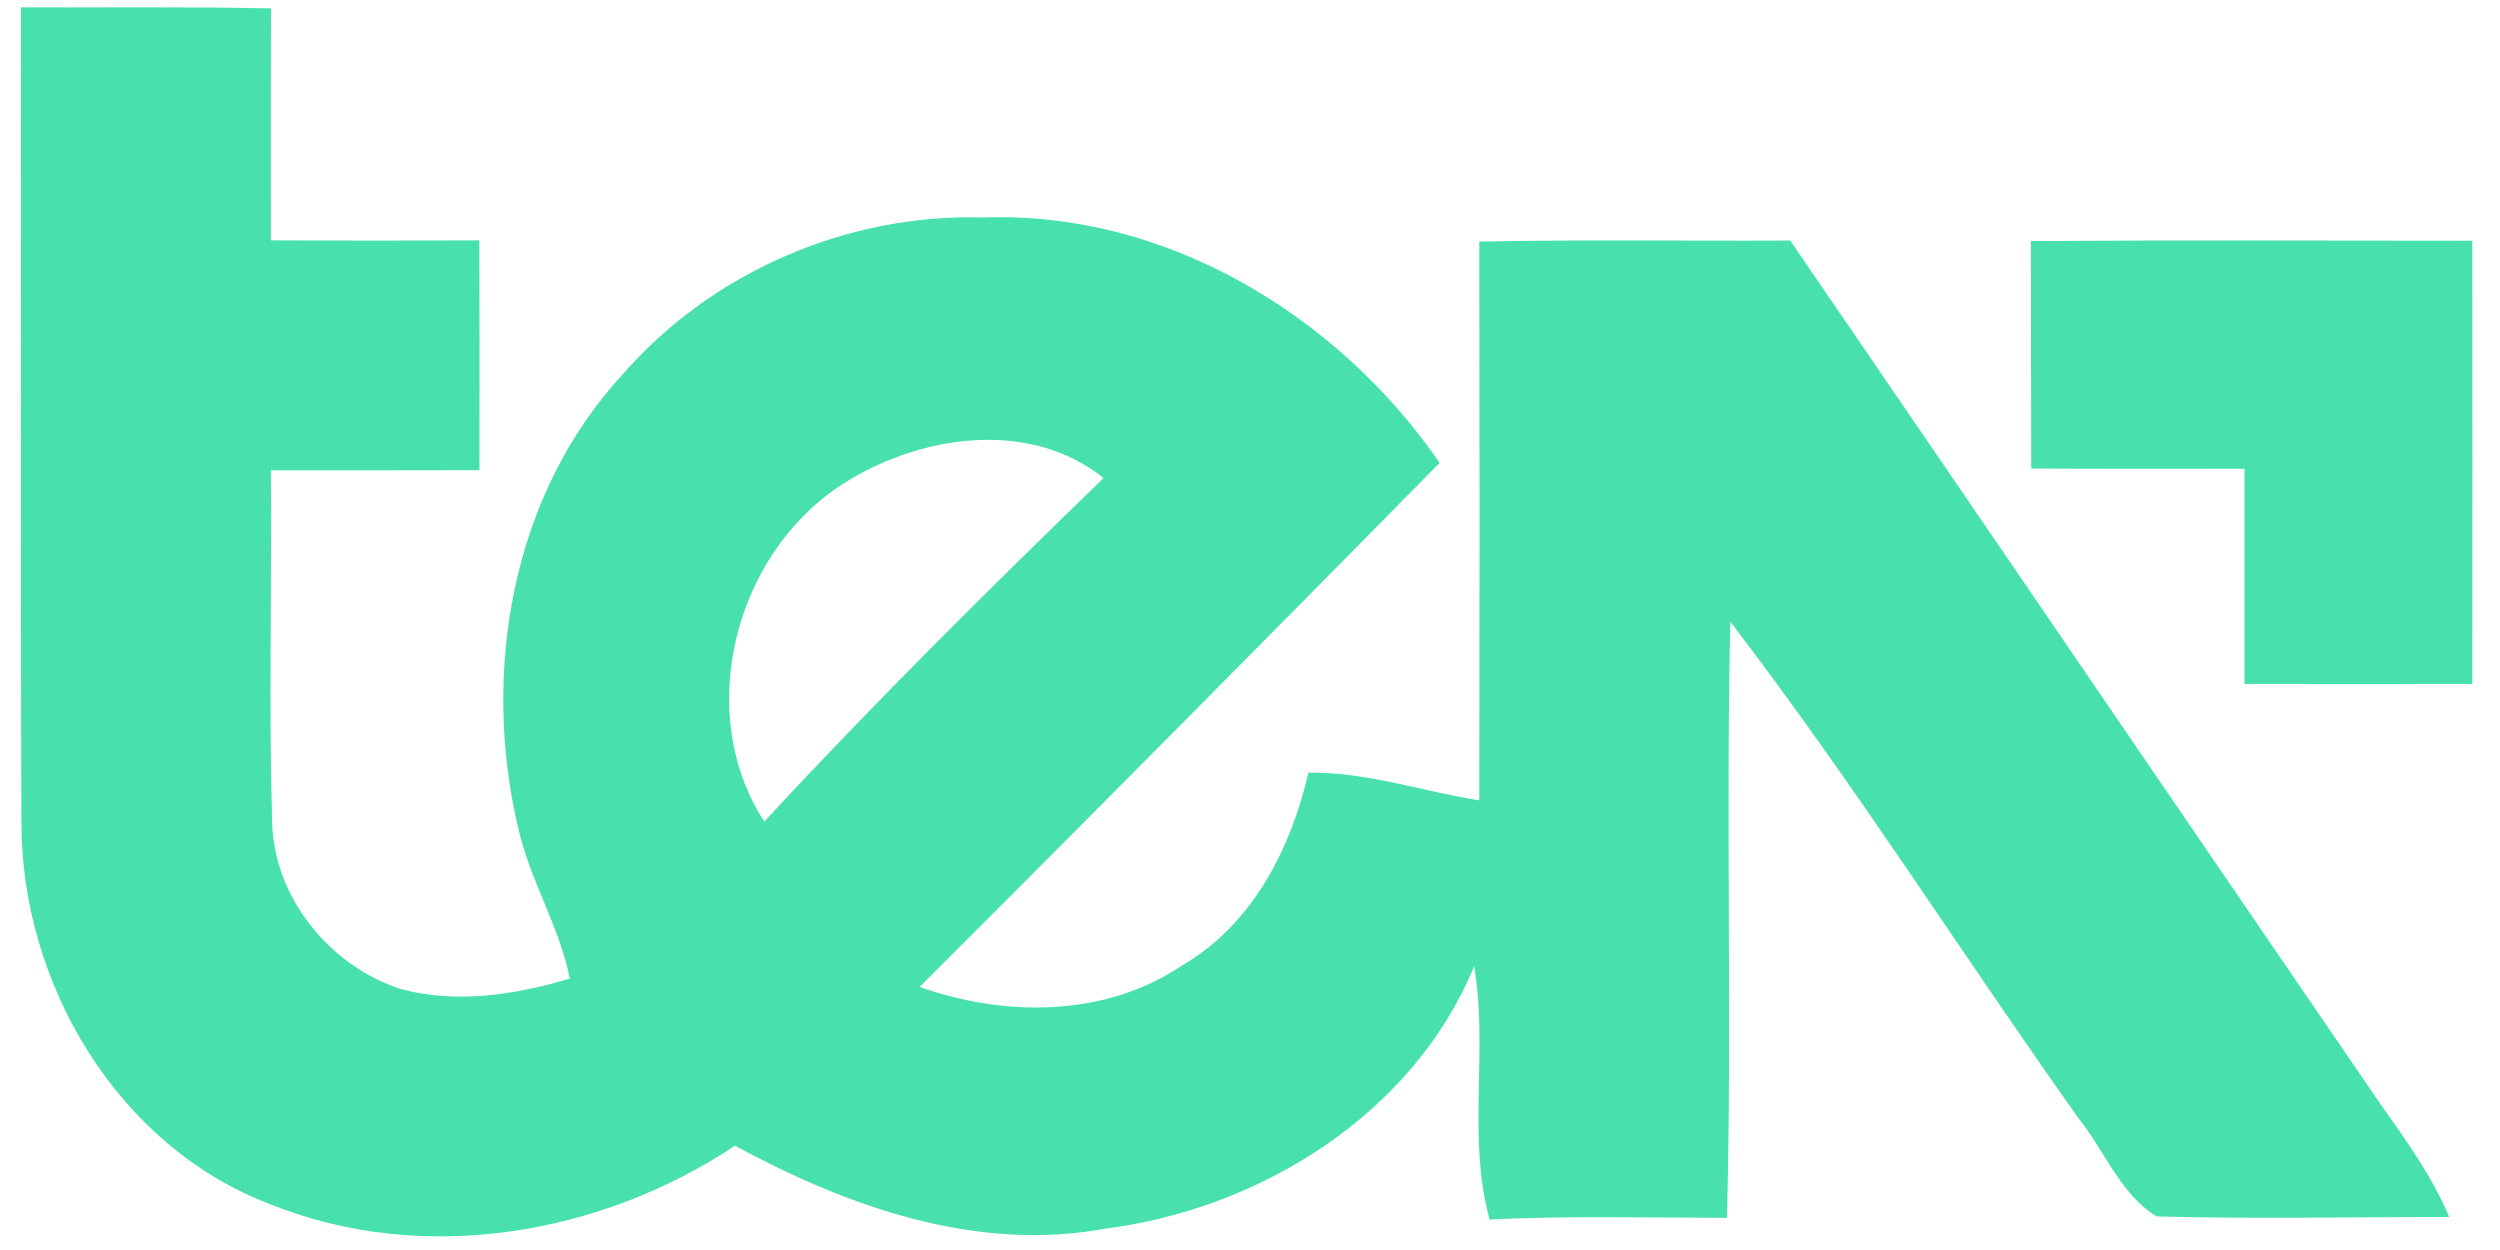 <?xml version="1.0" encoding="UTF-8" ?>
<!DOCTYPE svg PUBLIC "-//W3C//DTD SVG 1.1//EN" "http://www.w3.org/Graphics/SVG/1.1/DTD/svg11.dtd">
<svg width="140pt" height="70pt" viewBox="0 0 140 70" version="1.1" xmlns="http://www.w3.org/2000/svg">
<g id="#48e1adff">
<path fill="#48e1ad" opacity="1.00" d=" M 1.17 0.41 C 5.84 0.43 10.51 0.37 15.18 0.47 C 15.16 4.80 15.17 9.13 15.17 13.46 C 19.06 13.48 22.95 13.48 26.84 13.46 C 26.86 17.75 26.85 22.04 26.85 26.33 C 22.96 26.34 19.06 26.34 15.17 26.34 C 15.23 32.91 15.05 39.49 15.24 46.07 C 15.35 50.28 18.48 54.10 22.43 55.38 C 25.56 56.23 28.86 55.71 31.91 54.80 C 31.33 51.90 29.72 49.36 29.05 46.50 C 26.93 37.70 28.63 27.67 34.92 20.91 C 39.90 15.21 47.49 11.95 55.05 12.18 C 65.27 11.80 74.93 17.65 80.62 25.92 C 70.95 35.74 61.25 45.53 51.50 55.27 C 56.28 56.95 61.86 56.98 66.19 54.07 C 70.11 51.80 72.29 47.55 73.27 43.27 C 76.52 43.22 79.65 44.32 82.84 44.82 C 82.86 34.39 82.86 23.96 82.84 13.53 C 88.64 13.41 94.45 13.50 100.25 13.47 C 111.28 29.57 122.27 45.71 133.30 61.82 C 134.73 63.84 136.19 65.86 137.16 68.15 C 131.69 68.15 126.23 68.27 120.77 68.12 C 118.74 66.88 117.84 64.41 116.38 62.60 C 109.83 53.38 103.78 43.79 96.90 34.82 C 96.64 45.94 97.00 57.07 96.71 68.20 C 92.28 68.19 87.84 68.08 83.42 68.29 C 82.14 63.68 83.36 58.81 82.55 54.11 C 79.16 62.38 70.57 67.70 61.92 68.80 C 54.67 70.15 47.45 67.57 41.16 64.16 C 33.61 69.18 23.68 70.87 15.14 67.44 C 6.55 64.18 1.19 55.06 1.20 46.05 C 1.14 30.84 1.19 15.63 1.17 0.41 M 47.08 27.18 C 41.11 31.10 38.86 39.94 42.80 46.01 C 48.92 39.39 55.33 33.04 61.80 26.77 C 57.57 23.39 51.34 24.39 47.08 27.18 Z" />
<path fill="#48e1ad" opacity="1.00" d=" M 113.73 13.50 C 121.97 13.44 130.21 13.48 138.45 13.48 C 138.45 21.75 138.46 30.03 138.45 38.30 C 134.20 38.30 129.94 38.31 125.69 38.30 C 125.69 34.28 125.69 30.27 125.69 26.25 C 121.71 26.25 117.73 26.26 113.75 26.24 C 113.73 22.00 113.74 17.75 113.73 13.50 Z" />
</g>
</svg>
